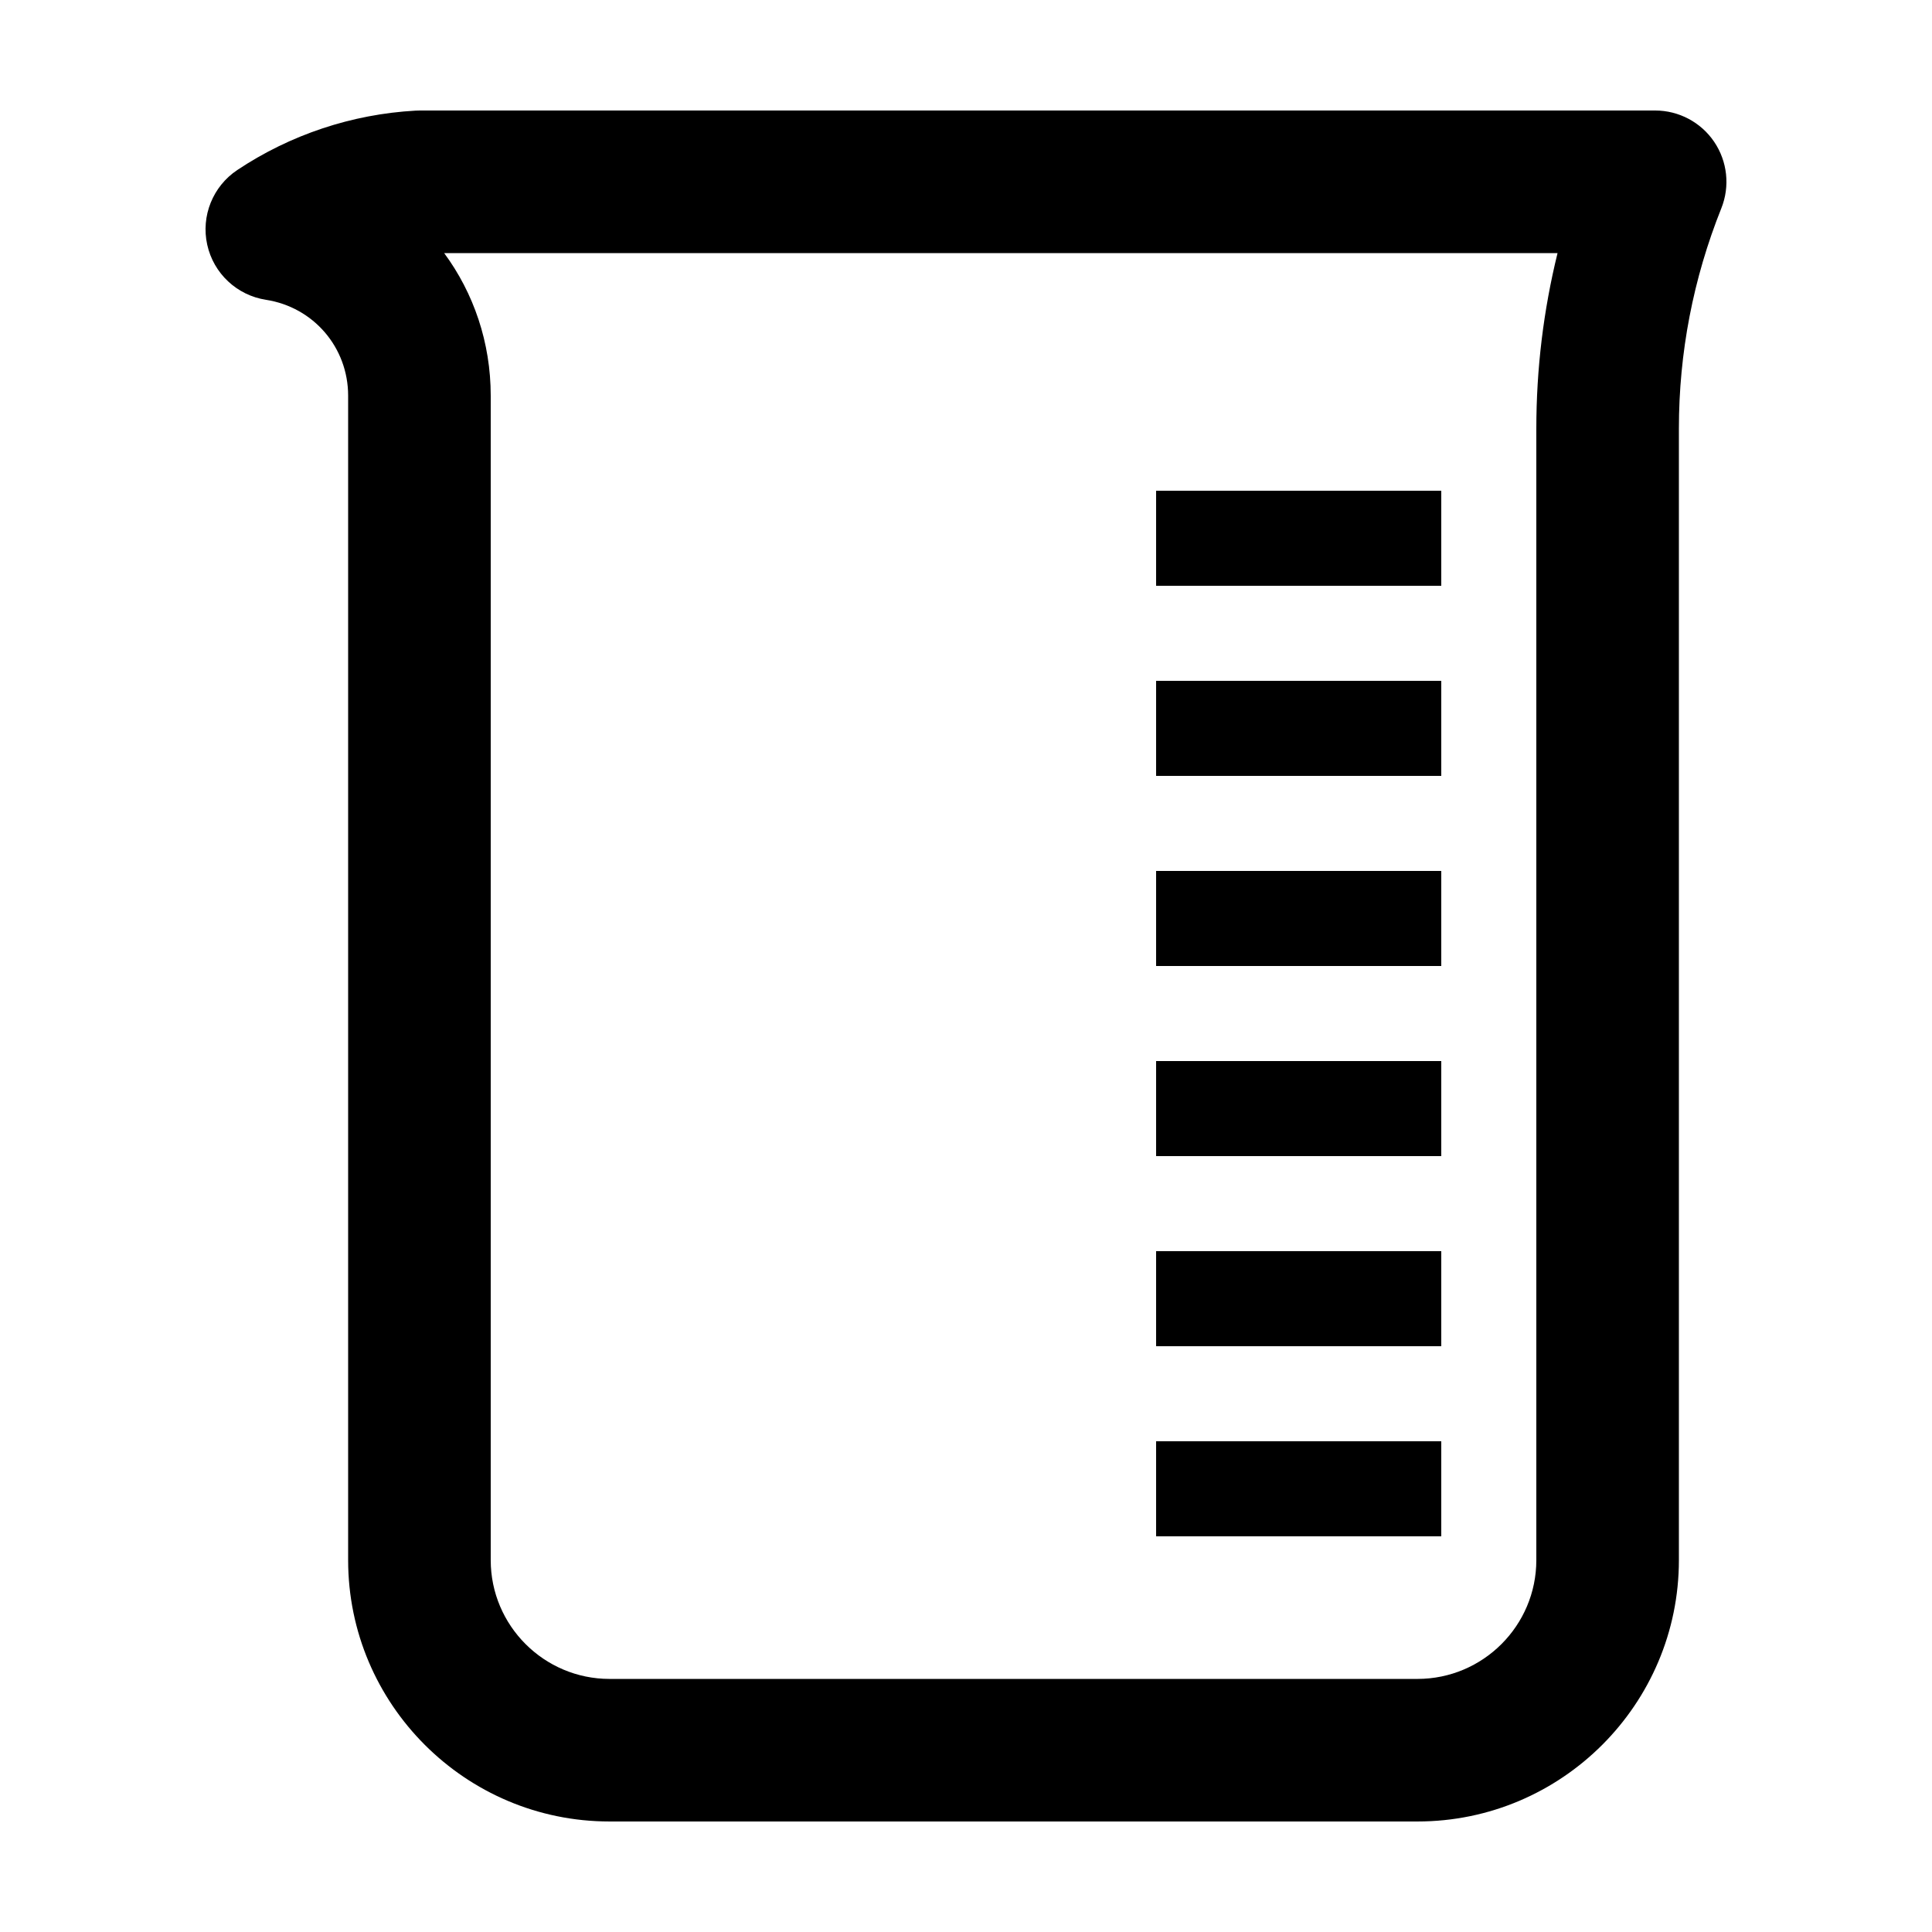 <?xml version="1.0" encoding="UTF-8"?>
<!-- Uploaded to: SVG Repo, www.svgrepo.com, Generator: SVG Repo Mixer Tools -->
<svg fill="#000000" width="800px" height="800px" version="1.1" viewBox="144 144 512 512" xmlns="http://www.w3.org/2000/svg">
 <g>
  <path d="m582.63 173.29h-327.48c-0.348 0-0.699 0.012-1.047 0.031-16.848 0.938-33.176 6.379-47.219 15.738-6.484 4.324-9.648 12.184-7.969 19.789 1.676 7.609 7.859 13.406 15.559 14.602 12.625 1.953 21.785 12.641 21.785 25.41v308.58c0 38.199 31.074 69.273 69.273 69.273h214.12c38.199 0 69.273-31.074 69.273-69.273v-299.86c0-20.086 3.785-39.73 11.246-58.387 2.328-5.82 1.617-12.418-1.898-17.609-3.512-5.188-9.375-8.297-15.645-8.297zm-31.488 84.293v299.86c0 17.359-14.125 31.488-31.488 31.488h-214.12c-17.359 0-31.488-14.125-31.488-31.488v-308.58c0-14.117-4.527-27.199-12.332-37.785h295.05c-3.734 15.168-5.621 30.727-5.621 46.508z"/>
  <path d="m450.38 525.95h75.57v25.191h-75.57z"/>
  <path d="m450.38 475.57h75.57v25.191h-75.57z"/>
  <path d="m450.38 425.19h75.57v25.191h-75.57z"/>
  <path d="m450.38 374.81h75.57v25.191h-75.57z"/>
  <path d="m450.38 324.43h75.57v25.191h-75.57z"/>
  <path d="m450.38 274.05h75.57v25.191h-75.57z"/>
 </g>
</svg>